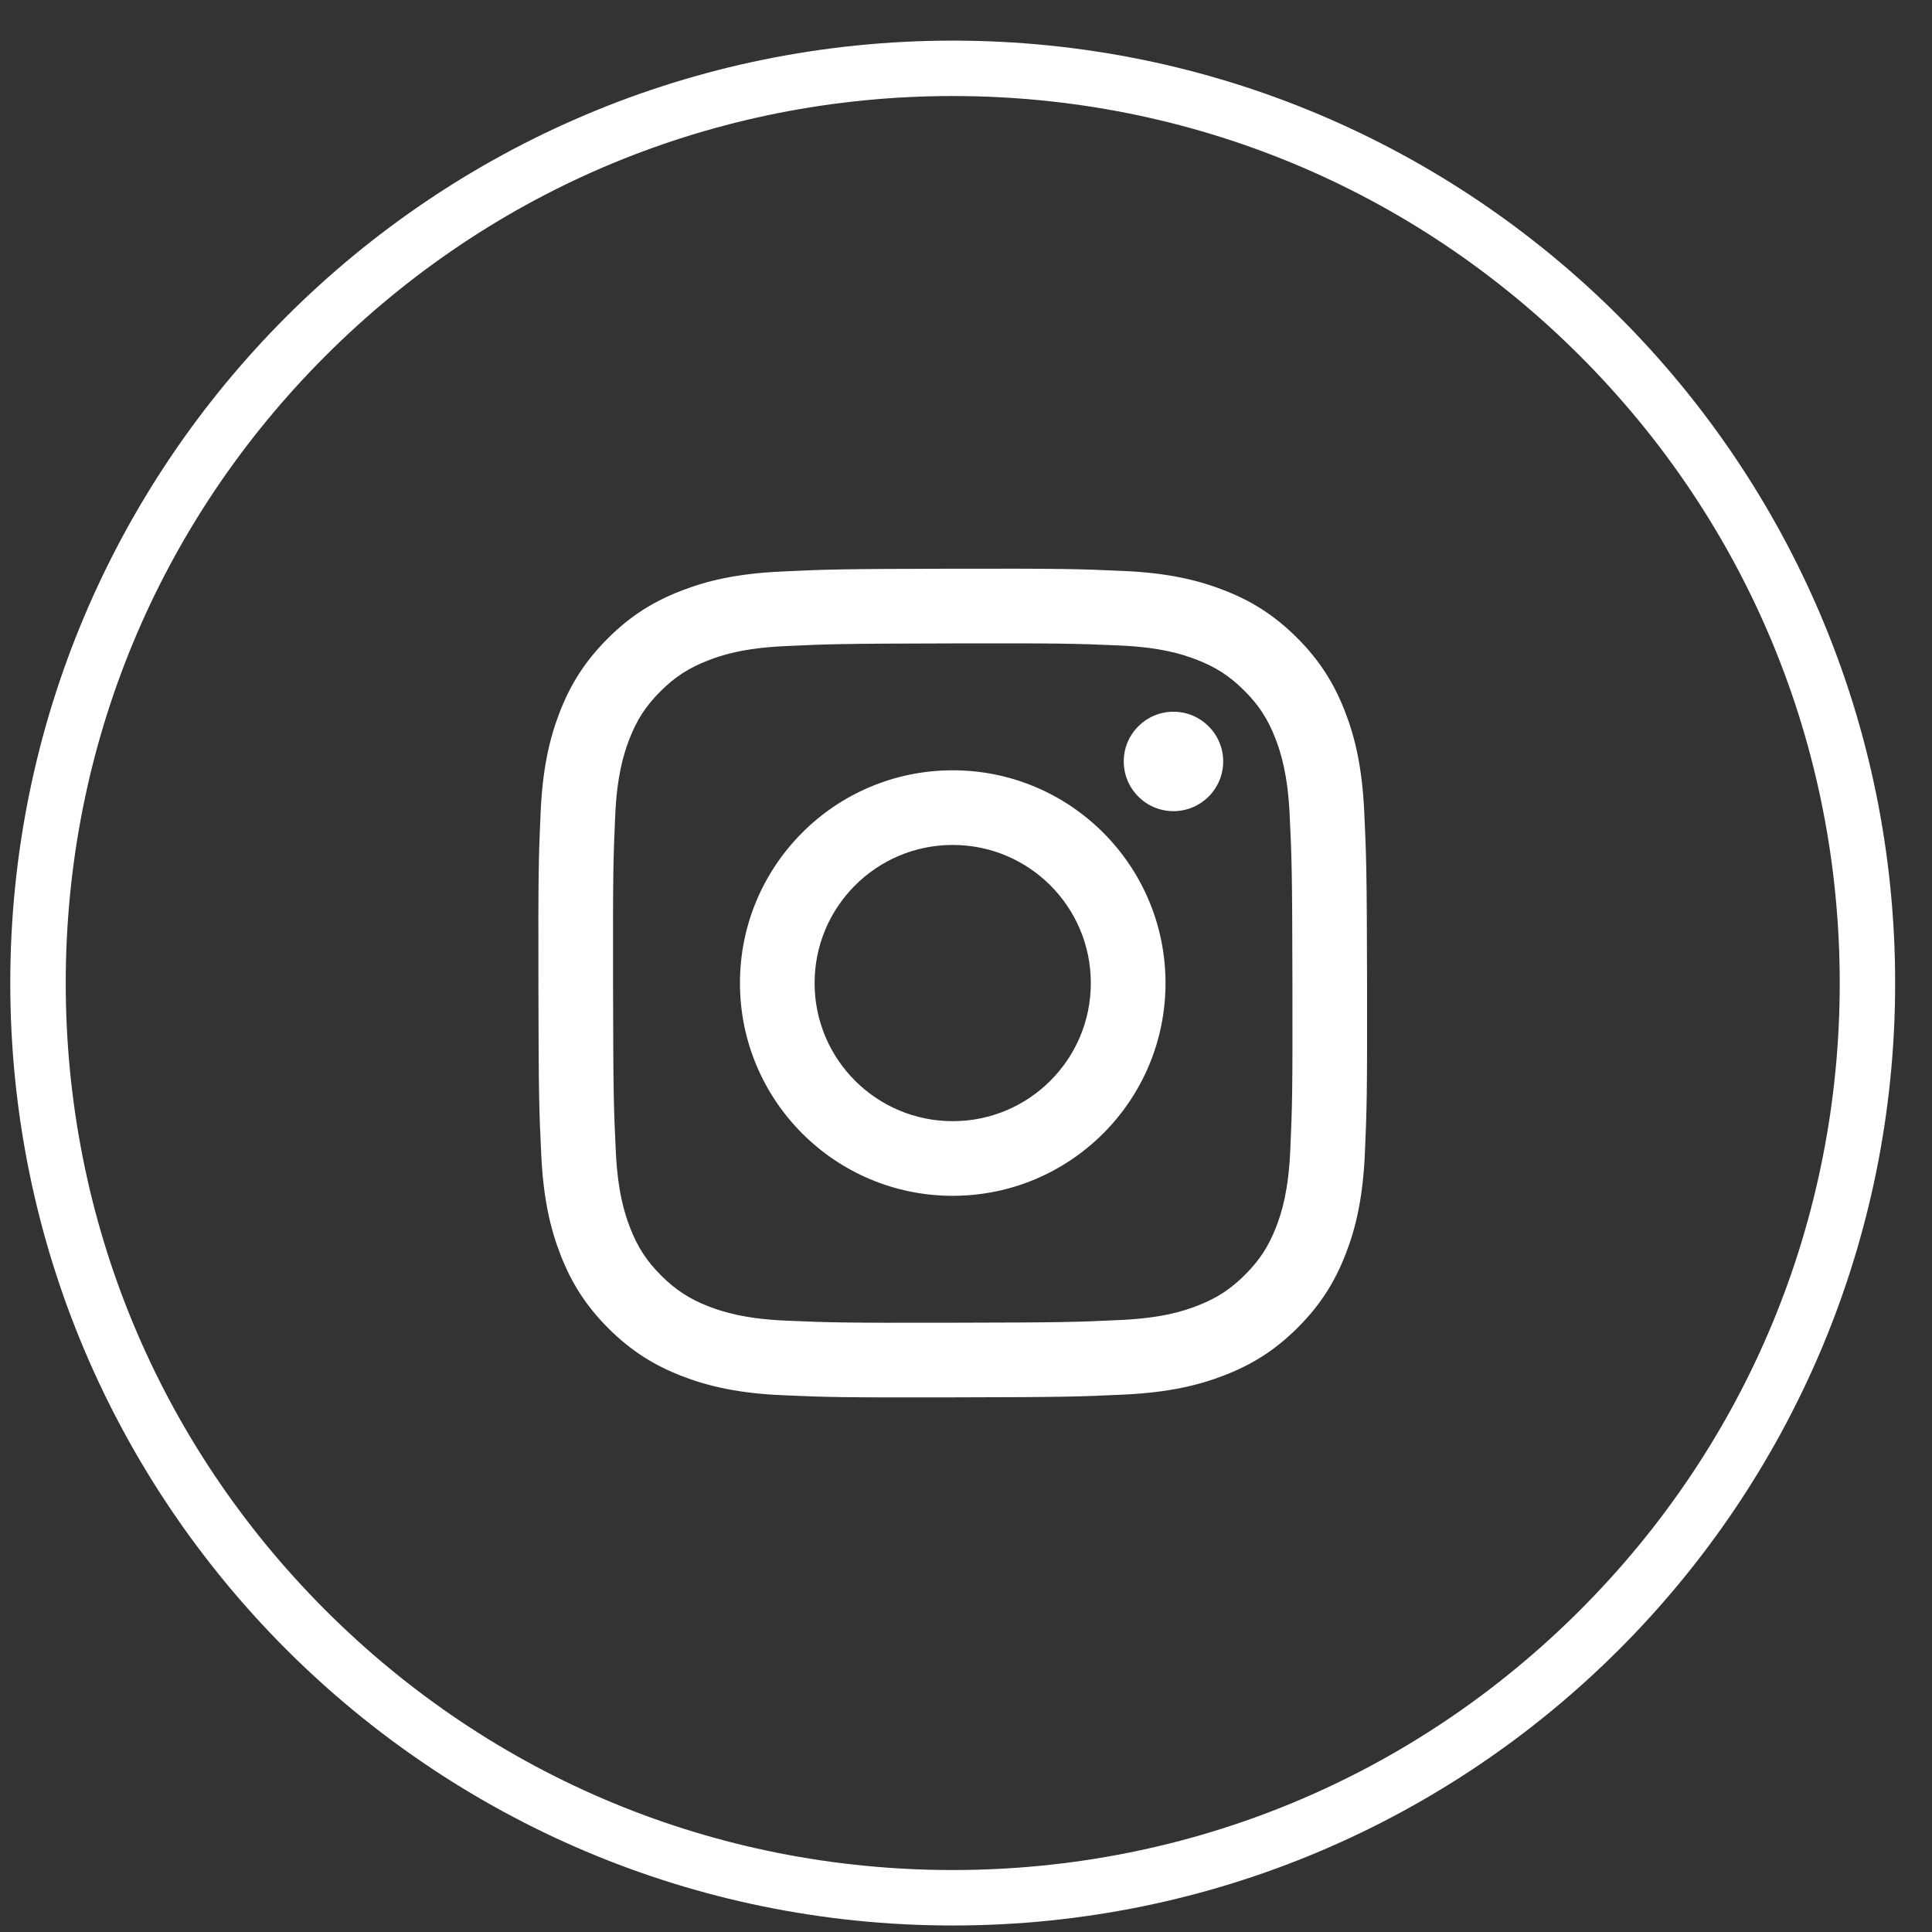 <svg width="41" height="41" viewBox="0 0 41 41" fill="none" xmlns="http://www.w3.org/2000/svg">
<rect x="0" y="0" width="41" height="41" fill="#333333" stroke="none"/>
<path d="M20.218 2.038C15.19 2.038 10.463 3.996 6.908 7.552C3.353 11.107 1.395 15.834 1.395 20.862C1.395 25.89 3.353 30.617 6.908 34.172C10.463 37.727 15.19 39.685 20.218 39.685C25.246 39.685 29.973 37.727 33.529 34.172C37.084 30.617 39.042 25.89 39.042 20.862C39.042 15.834 37.084 11.107 33.529 7.552C29.973 3.996 25.246 2.038 20.218 2.038ZM20.218 0.862C31.264 0.862 40.218 9.816 40.218 20.862C40.218 31.908 31.264 40.862 20.218 40.862C9.173 40.862 0.218 31.908 0.218 20.862C0.218 9.816 9.173 0.862 20.218 0.862Z" fill="white"/>
<path d="M16.576 12.129C15.641 12.173 15.002 12.323 14.443 12.542C13.865 12.767 13.375 13.069 12.888 13.559C12.4 14.049 12.1 14.54 11.876 15.118C11.66 15.678 11.513 16.317 11.472 17.254C11.431 18.192 11.421 18.491 11.426 20.879C11.43 23.267 11.441 23.566 11.486 24.504C11.53 25.44 11.68 26.079 11.898 26.637C12.124 27.215 12.426 27.705 12.915 28.193C13.405 28.681 13.896 28.98 14.475 29.204C15.034 29.42 15.674 29.568 16.61 29.609C17.548 29.65 17.848 29.659 20.235 29.654C22.623 29.65 22.923 29.639 23.86 29.595C24.796 29.55 25.435 29.4 25.994 29.182C26.572 28.956 27.062 28.655 27.549 28.165C28.037 27.676 28.336 27.184 28.56 26.605C28.777 26.046 28.924 25.407 28.965 24.471C29.006 23.533 29.015 23.233 29.011 20.845C29.006 18.457 28.995 18.158 28.951 17.221C28.906 16.284 28.757 15.646 28.538 15.087C28.312 14.509 28.011 14.019 27.521 13.531C27.032 13.044 26.541 12.743 25.962 12.52C25.402 12.304 24.763 12.156 23.827 12.116C22.889 12.074 22.59 12.065 20.201 12.069C17.814 12.074 17.515 12.084 16.577 12.129M16.679 28.026C15.822 27.989 15.356 27.846 15.046 27.727C14.635 27.568 14.342 27.377 14.033 27.071C13.725 26.764 13.534 26.471 13.374 26.061C13.253 25.751 13.108 25.286 13.068 24.429C13.024 23.502 13.014 23.224 13.01 20.876C13.006 18.528 13.014 18.25 13.055 17.323C13.091 16.466 13.235 16 13.354 15.69C13.513 15.278 13.703 14.986 14.01 14.677C14.317 14.369 14.61 14.178 15.02 14.018C15.33 13.896 15.795 13.752 16.652 13.712C17.579 13.668 17.857 13.659 20.204 13.654C22.552 13.649 22.83 13.658 23.758 13.698C24.615 13.736 25.081 13.878 25.391 13.998C25.802 14.157 26.095 14.346 26.403 14.653C26.712 14.961 26.903 15.253 27.063 15.664C27.184 15.973 27.328 16.439 27.369 17.295C27.413 18.223 27.423 18.501 27.427 20.848C27.432 23.196 27.423 23.474 27.382 24.401C27.345 25.259 27.203 25.724 27.083 26.035C26.924 26.445 26.734 26.739 26.427 27.047C26.12 27.355 25.828 27.547 25.417 27.707C25.108 27.828 24.642 27.972 23.786 28.012C22.858 28.056 22.58 28.066 20.232 28.07C17.885 28.075 17.607 28.066 16.679 28.026M23.848 16.161C23.849 16.744 24.322 17.215 24.905 17.214C25.487 17.213 25.959 16.74 25.958 16.157C25.957 15.575 25.483 15.103 24.901 15.104C24.318 15.105 23.846 15.579 23.848 16.161M15.703 20.871C15.708 23.364 17.733 25.382 20.227 25.377C22.72 25.372 24.739 23.347 24.734 20.853C24.729 18.36 22.703 16.342 20.209 16.347C17.716 16.352 15.698 18.377 15.703 20.871ZM17.287 20.867C17.284 19.249 18.594 17.934 20.213 17.931C21.831 17.928 23.146 19.237 23.149 20.856C23.153 22.475 21.843 23.79 20.224 23.793C18.605 23.796 17.29 22.486 17.287 20.868" fill="white"/>
</svg>
